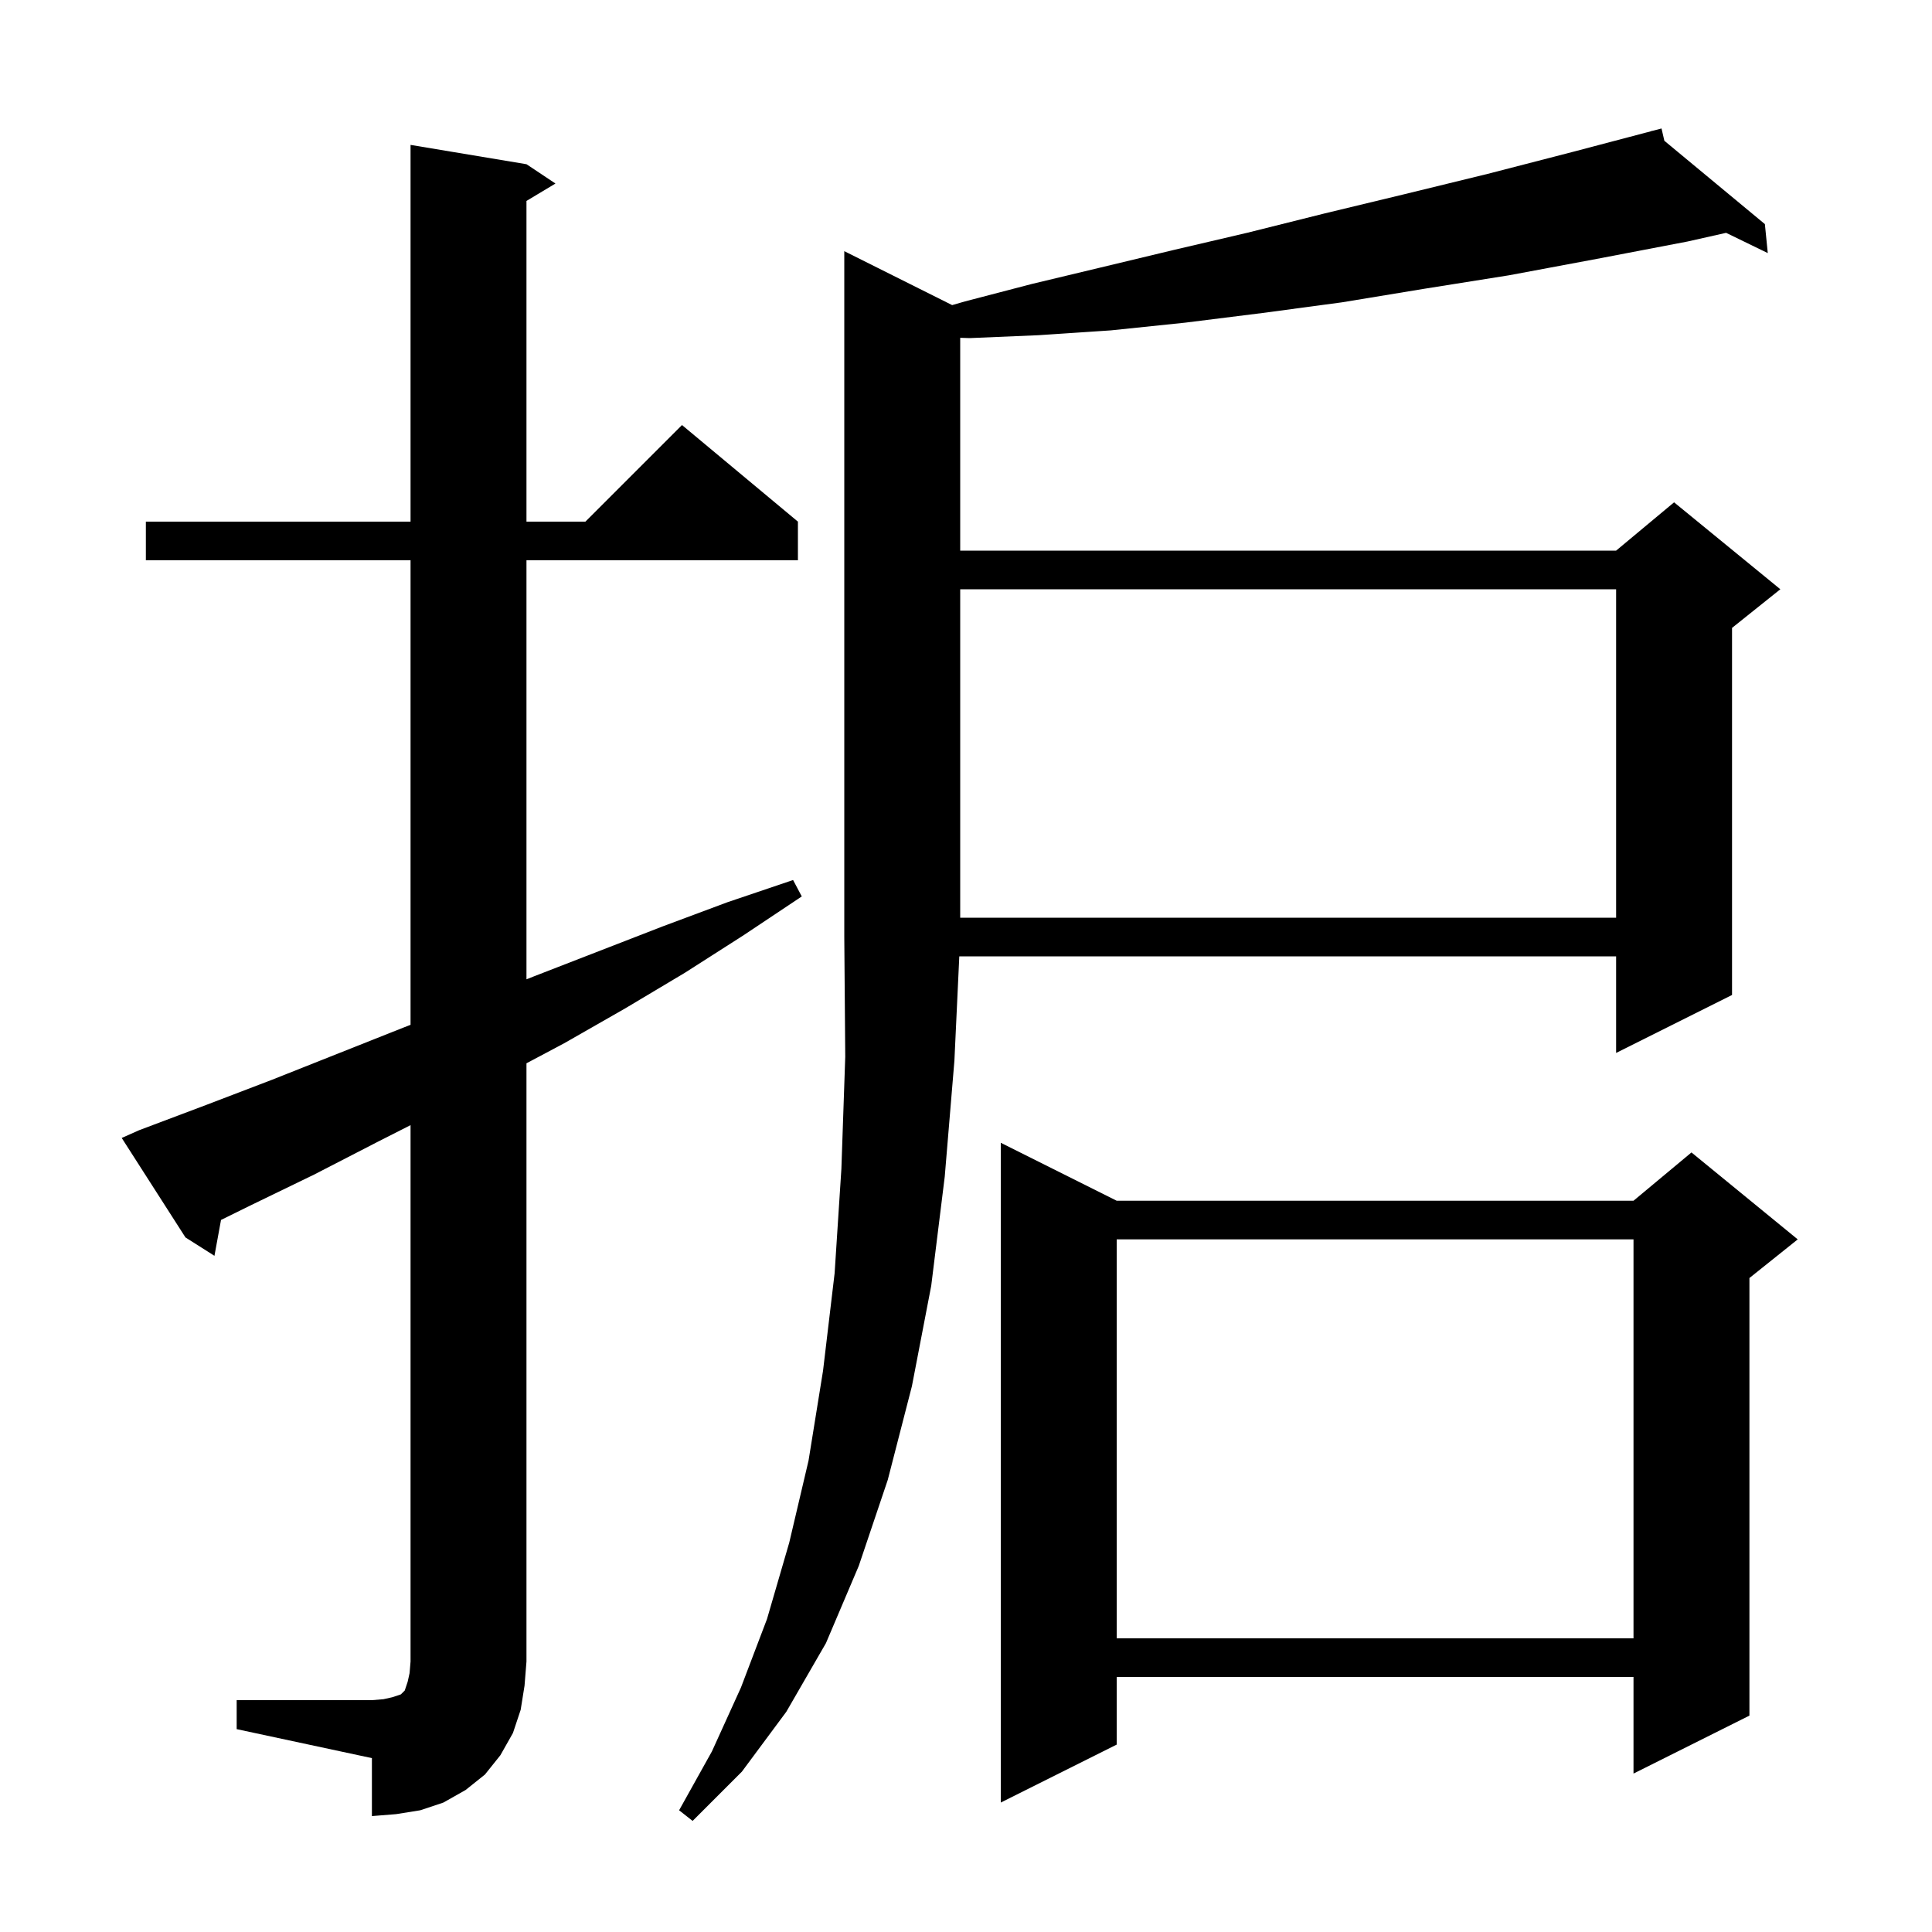 <svg xmlns="http://www.w3.org/2000/svg" xmlns:xlink="http://www.w3.org/1999/xlink" version="1.1" baseProfile="full" viewBox="0 0 200 200" width="200" height="200"><g fill="currentColor"><path d="M 98.567 31.584 L 99.9 31.2 L 106.8 29.4 L 113.9 27.7 L 121.4 25.9 L 129.1 24.1 L 137.1 22.1 L 145.4 20.1 L 154.0 18.0 L 162.9 15.7 L 171.019 13.559 L 171.0 13.5 L 171.058 13.548 L 172.0 13.3 L 172.294 14.573 L 182.7 23.2 L 183.0 26.2 L 178.686 24.103 L 174.7 25.0 L 165.3 26.8 L 156.2 28.5 L 147.4 29.9 L 138.9 31.3 L 130.7 32.4 L 122.7 33.4 L 115.0 34.2 L 107.5 34.7 L 100.4 35.0 L 99.4 34.971 L 99.4 57.0 L 167.3 57.0 L 173.3 52.0 L 184.3 61.0 L 179.3 65.0 L 179.3 103.0 L 167.3 109.0 L 167.3 99.0 L 99.306 99.0 L 98.8 109.8 L 97.8 121.8 L 96.4 133.1 L 94.4 143.5 L 91.9 153.2 L 88.9 162.1 L 85.5 170.1 L 81.4 177.2 L 76.8 183.4 L 71.7 188.5 L 70.3 187.4 L 73.7 181.3 L 76.7 174.7 L 79.4 167.6 L 81.7 159.7 L 83.7 151.2 L 85.2 141.9 L 86.4 131.8 L 87.1 121.0 L 87.5 109.4 L 87.4 97.0 L 87.4 26.0 Z M 24.5 176.0 L 38.5 176.0 L 39.7 175.9 L 40.6 175.7 L 41.5 175.4 L 41.9 175.0 L 42.2 174.1 L 42.4 173.2 L 42.5 172.0 L 42.5 116.474 L 39.1 118.2 L 32.5 121.6 L 25.9 124.8 L 22.88 126.288 L 22.2 130.0 L 19.2 128.1 L 12.6 117.8 L 14.4 117.0 L 21.3 114.4 L 28.1 111.8 L 41.7 106.4 L 42.5 106.09 L 42.5 58.0 L 15.1 58.0 L 15.1 54.0 L 42.5 54.0 L 42.5 15.0 L 54.5 17.0 L 57.5 19.0 L 54.5 20.8 L 54.5 54.0 L 60.6 54.0 L 70.6 44.0 L 82.6 54.0 L 82.6 58.0 L 54.5 58.0 L 54.5 101.378 L 55.2 101.1 L 68.6 95.9 L 75.3 93.4 L 82.1 91.1 L 83.0 92.8 L 77.0 96.8 L 70.9 100.7 L 64.7 104.4 L 58.4 108.0 L 54.5 110.072 L 54.5 172.0 L 54.3 174.5 L 53.9 177.0 L 53.1 179.4 L 51.8 181.7 L 50.2 183.7 L 48.2 185.3 L 45.9 186.6 L 43.5 187.4 L 41.0 187.8 L 38.5 188.0 L 38.5 182.0 L 24.5 179.0 Z M 115.6 124.3 L 169.1 124.3 L 175.1 119.3 L 186.1 128.3 L 181.1 132.3 L 181.1 177.6 L 169.1 183.6 L 169.1 173.6 L 115.6 173.6 L 115.6 180.6 L 103.6 186.6 L 103.6 118.3 Z M 115.6 128.3 L 115.6 169.6 L 169.1 169.6 L 169.1 128.3 Z M 99.4 61.0 L 99.4 95.0 L 167.3 95.0 L 167.3 61.0 Z "/></g></svg>